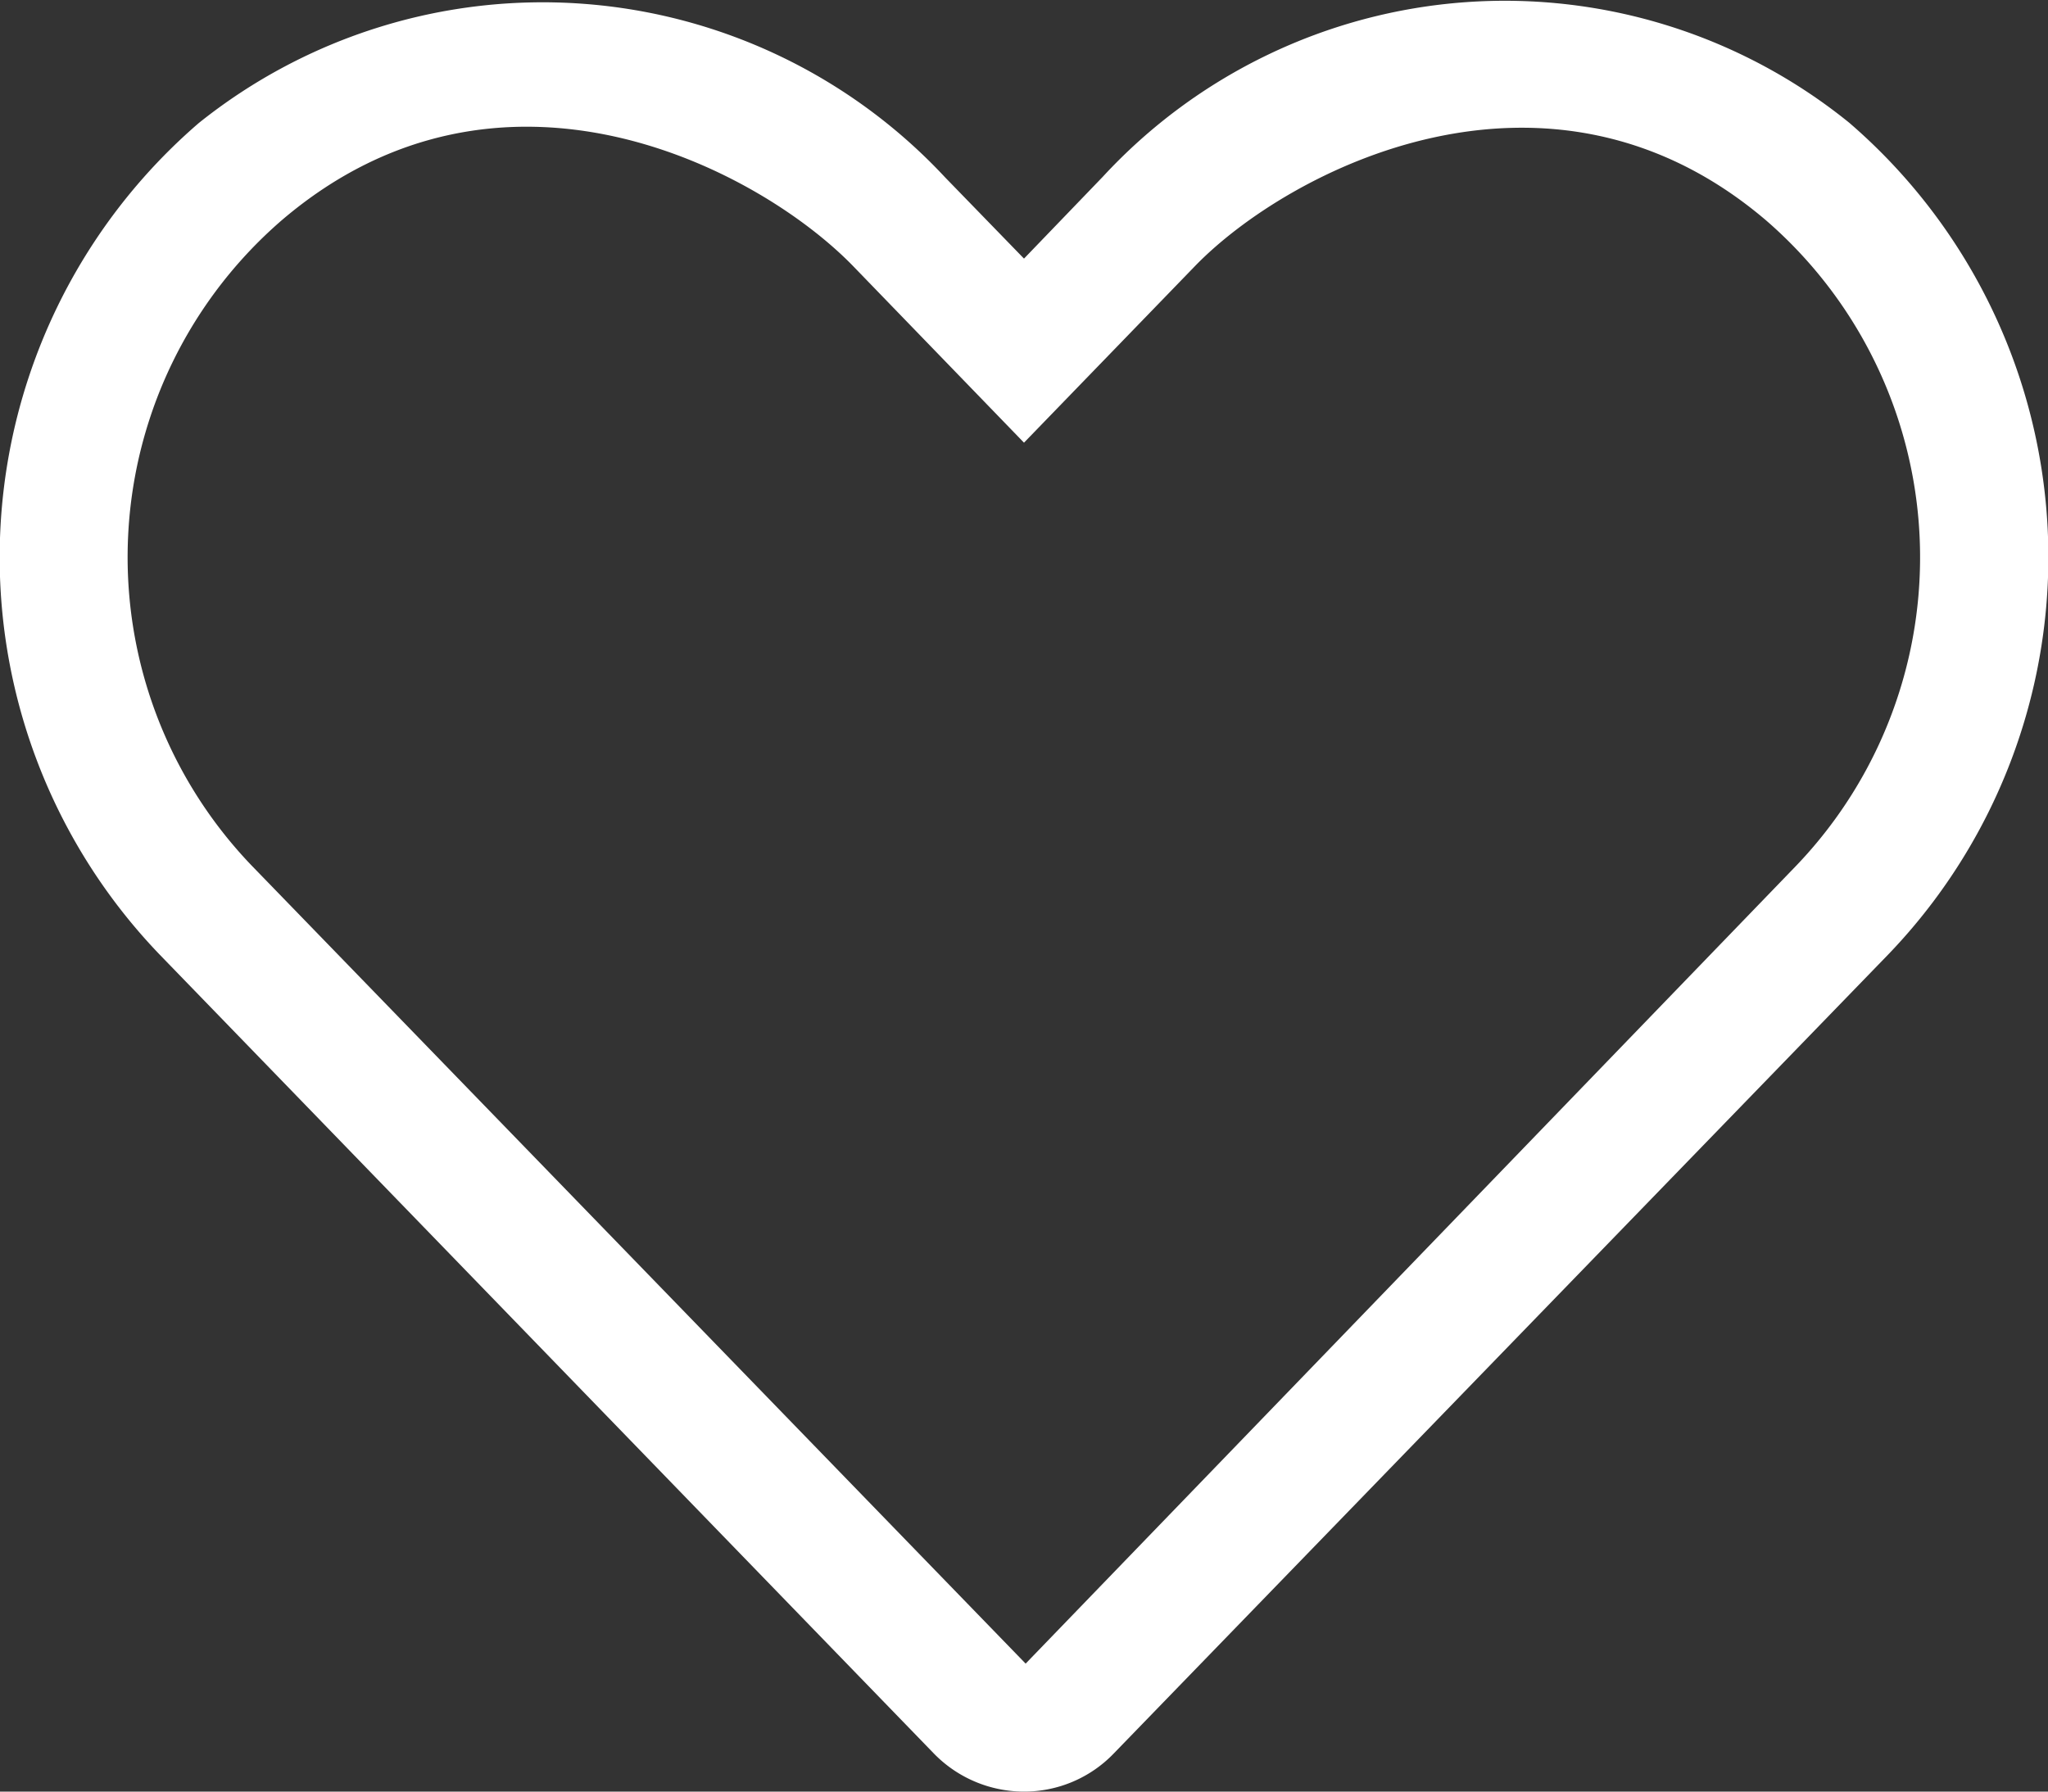 <svg xmlns="http://www.w3.org/2000/svg" width="20" height="17.5" viewBox="0 0 20 17.5">
  <rect x="0" y="0" width="20" height="17.5" fill="#333333" stroke="none"/>
  <path id="icon-favourite" d="M18.059-15.051a5.343,5.343,0,0,0-7.289.527l-.77.8-.77-.793a5.371,5.371,0,0,0-7.289-.531,5.6,5.6,0,0,0-.387,8.117L9.113.871A1.229,1.229,0,0,0,10,1.25a1.214,1.214,0,0,0,.883-.379l7.559-7.8A5.6,5.6,0,0,0,18.059-15.051ZM17.547-7.8,10.016,0,2.453-7.8a4.351,4.351,0,0,1,.3-6.3c2.141-1.828,4.656-.5,5.578.449L10-11.926l1.668-1.723c.906-.937,3.445-2.266,5.578-.449A4.354,4.354,0,0,1,17.547-7.8Z" transform="translate(0 16.25)" fill="#fff"/>
</svg>
